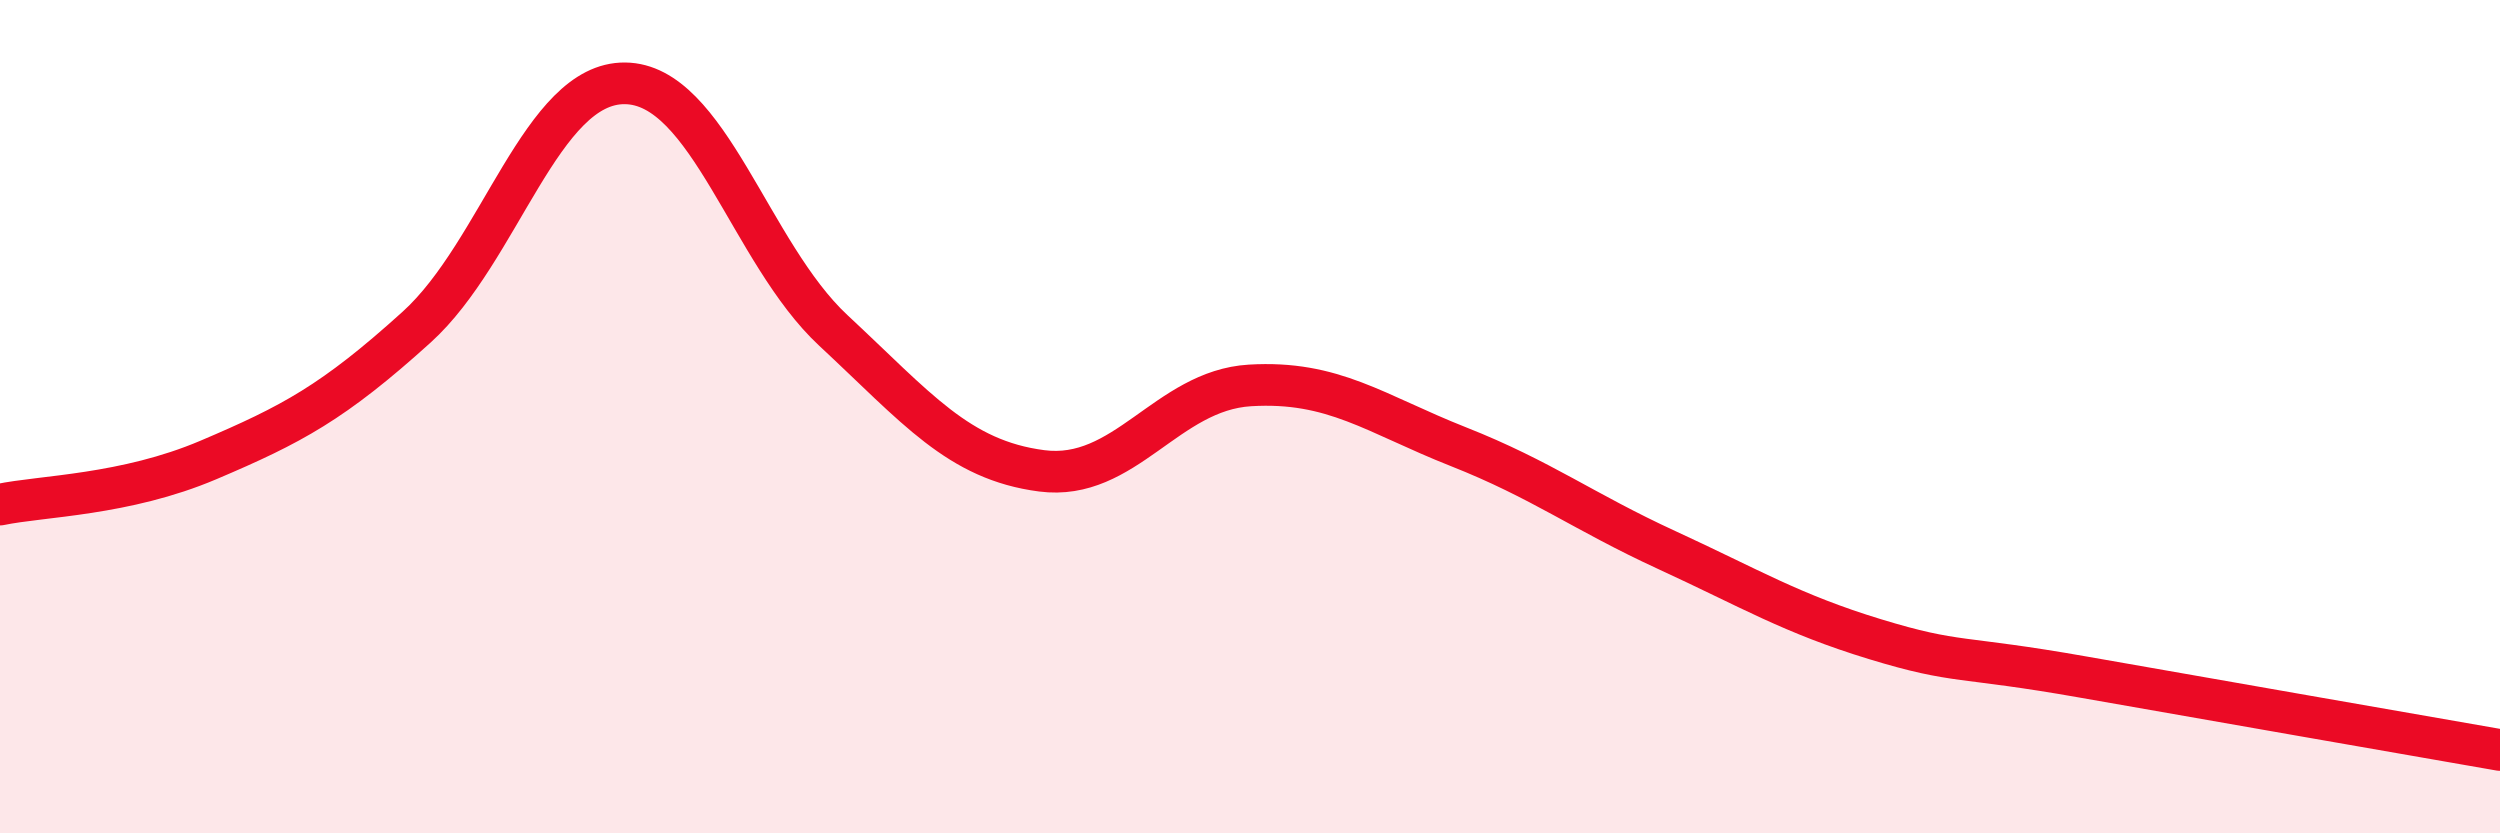 
    <svg width="60" height="20" viewBox="0 0 60 20" xmlns="http://www.w3.org/2000/svg">
      <path
        d="M 0,12.11 C 1,11.9 3,11.89 5,11.04 C 7,10.19 8,9.66 10,7.85 C 12,6.04 13,1.98 15,2 C 17,2.02 18,6.07 20,7.93 C 22,9.79 23,11.04 25,11.3 C 27,11.56 28,9.37 30,9.25 C 32,9.13 33,9.93 35,10.72 C 37,11.51 38,12.28 40,13.2 C 42,14.12 43,14.73 45,15.34 C 47,15.95 47,15.72 50,16.25 C 53,16.78 58,17.65 60,18L60 20L0 20Z"
        fill="#EB0A25"
        opacity="0.1"
        stroke-linecap="round"
        stroke-linejoin="round"
      />
      <path
        d="M 0,12.11 C 1,11.9 3,11.89 5,11.04 C 7,10.19 8,9.66 10,7.85 C 12,6.04 13,1.98 15,2 C 17,2.02 18,6.07 20,7.93 C 22,9.79 23,11.04 25,11.3 C 27,11.56 28,9.37 30,9.25 C 32,9.13 33,9.93 35,10.72 C 37,11.51 38,12.28 40,13.2 C 42,14.12 43,14.73 45,15.34 C 47,15.95 47,15.72 50,16.25 C 53,16.78 58,17.65 60,18"
        stroke="#EB0A25"
        stroke-width="1"
        fill="none"
        stroke-linecap="round"
        stroke-linejoin="round"
      />
    </svg>
  